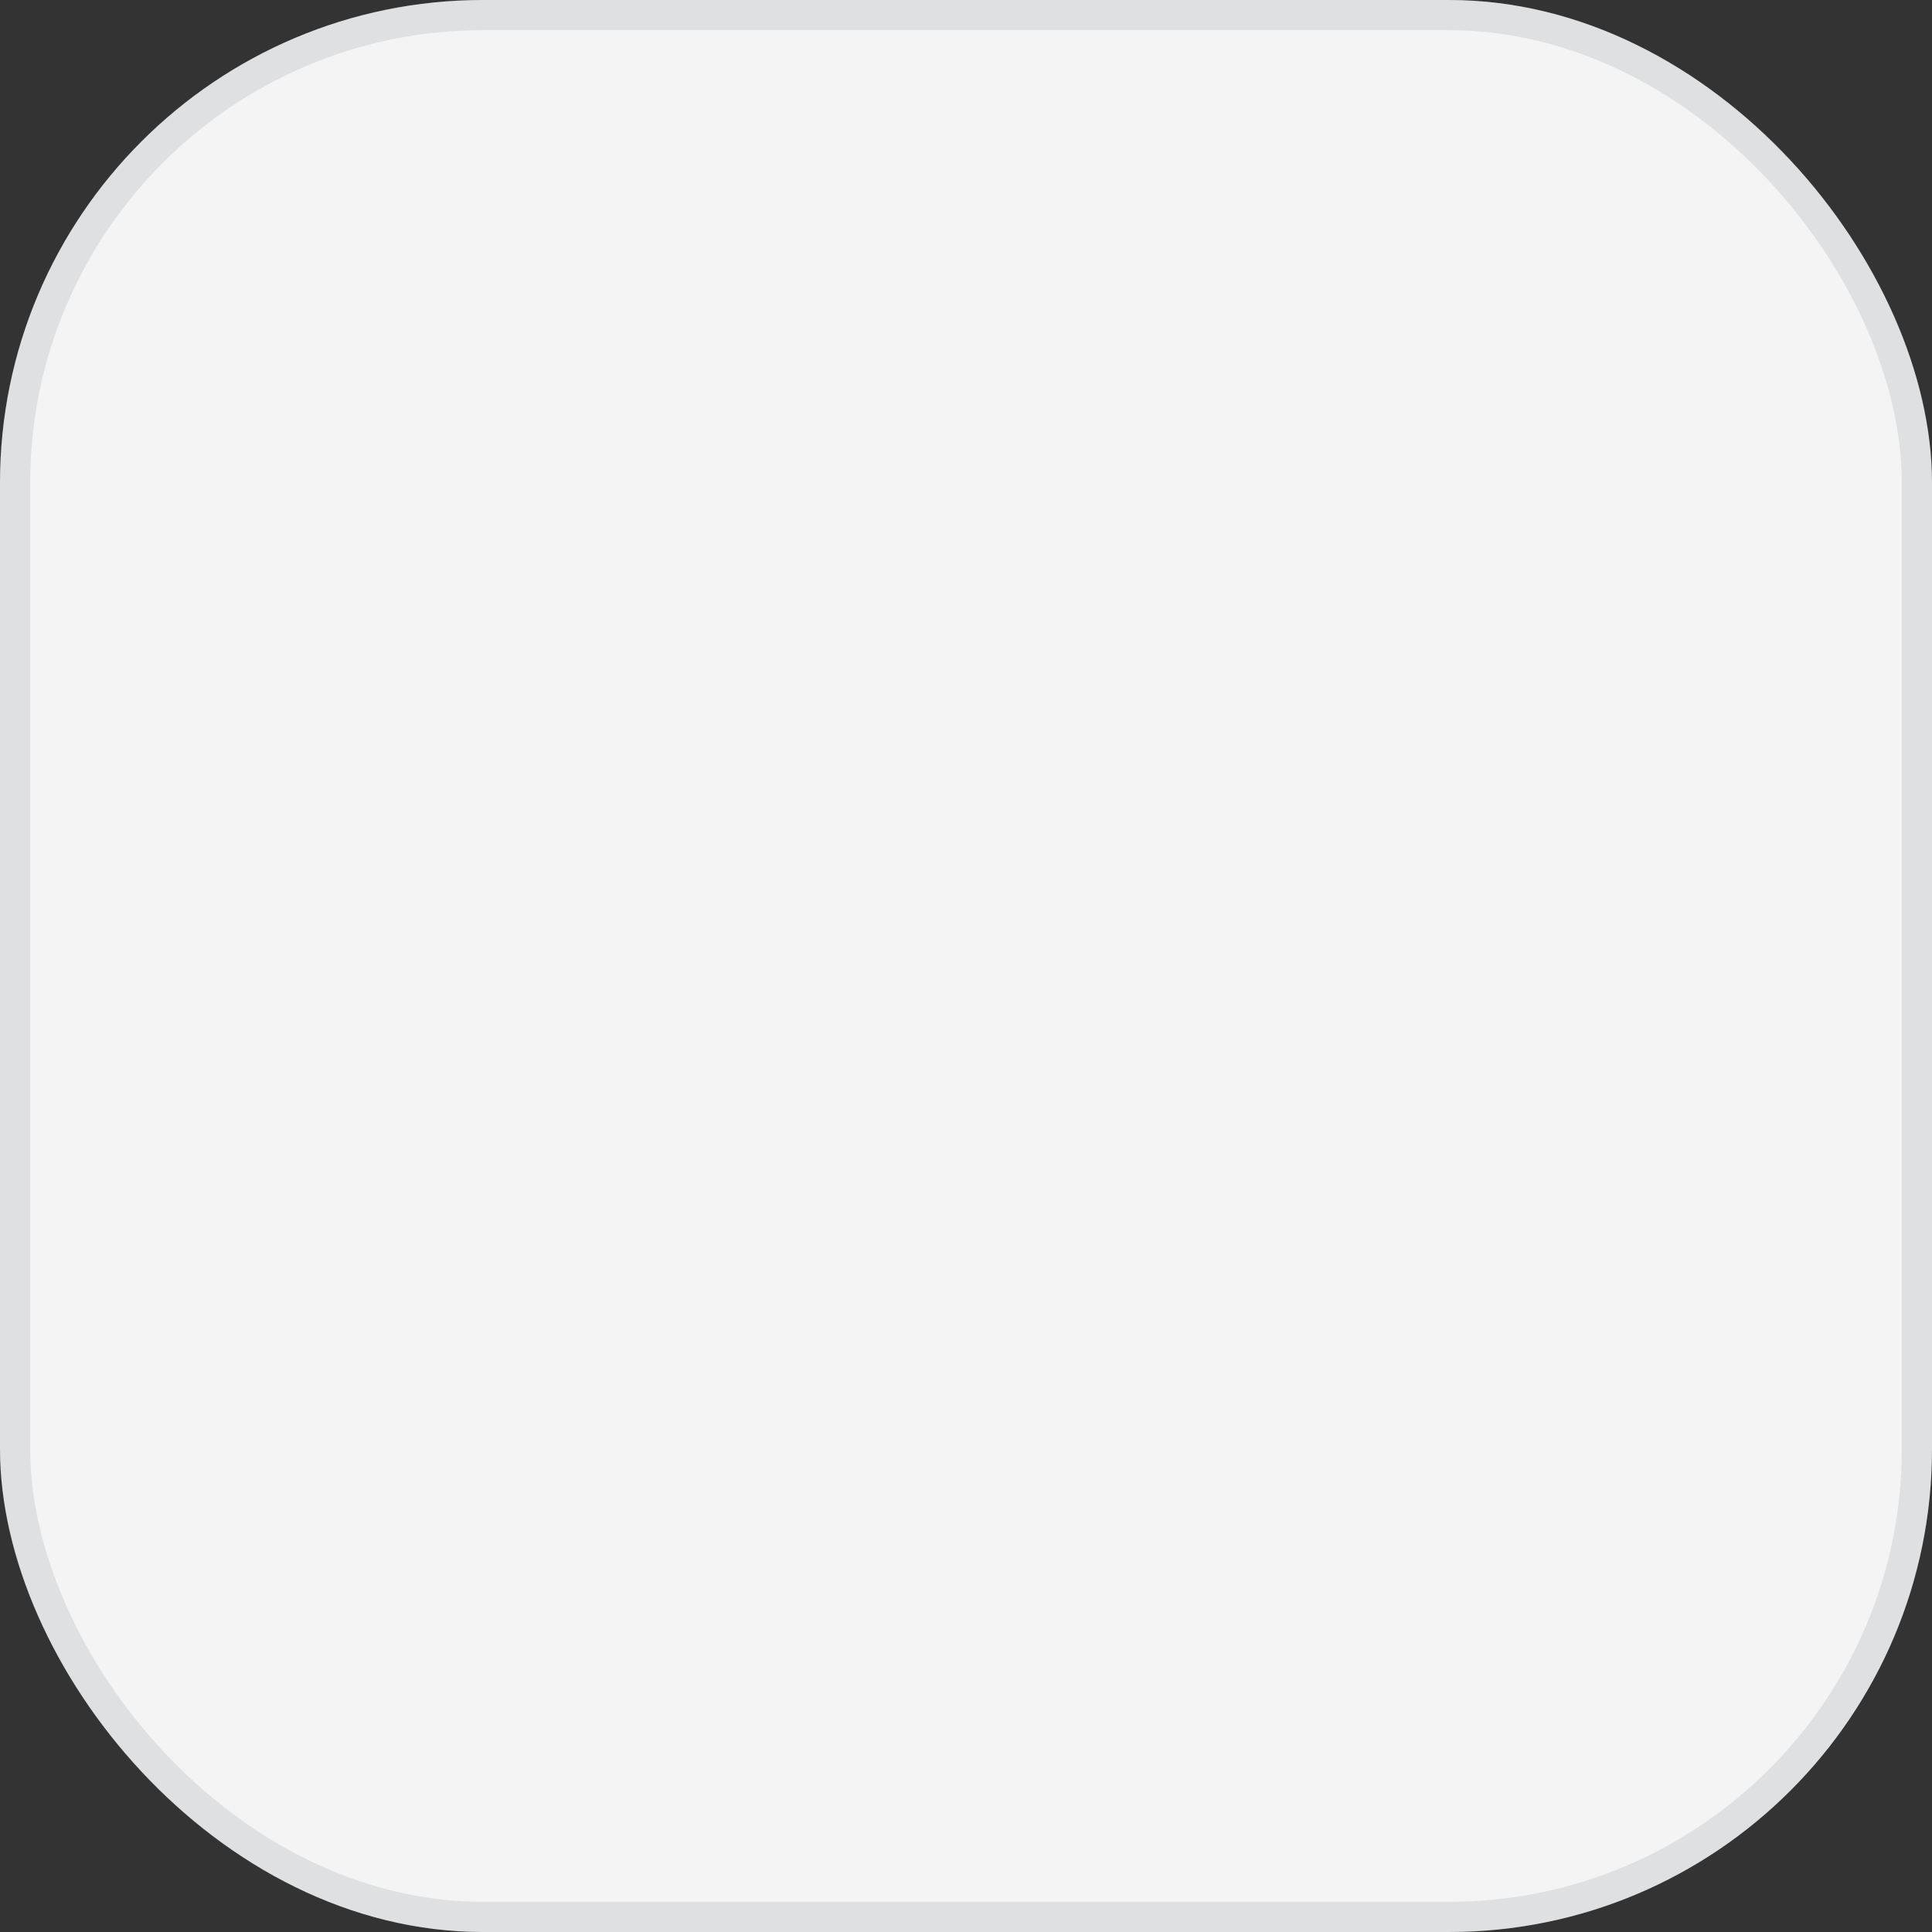 <?xml version="1.0" encoding="utf-8"?>
<svg xmlns="http://www.w3.org/2000/svg" fill="none" height="100%" overflow="visible" preserveAspectRatio="none" style="display: block;" viewBox="0 0 64 64" width="100%">
<rect x="0" y="0" width="64" height="64" fill="#333333" stroke="none"/>
<g id="Color">
<g clip-path="url(#clip0_0_213)">
<path d="M0 0H64V64H0V0Z" fill="#F4F4F5" id="Color_2"/>
</g>
<rect height="63" rx="15.5" stroke="#70737C" stroke-opacity="0.16" width="63" x="0.5" y="0.5"/>
</g>
<defs>
<clipPath id="clip0_0_213">
<rect fill="white" height="64" rx="16" width="64"/>
</clipPath>
</defs>
</svg>